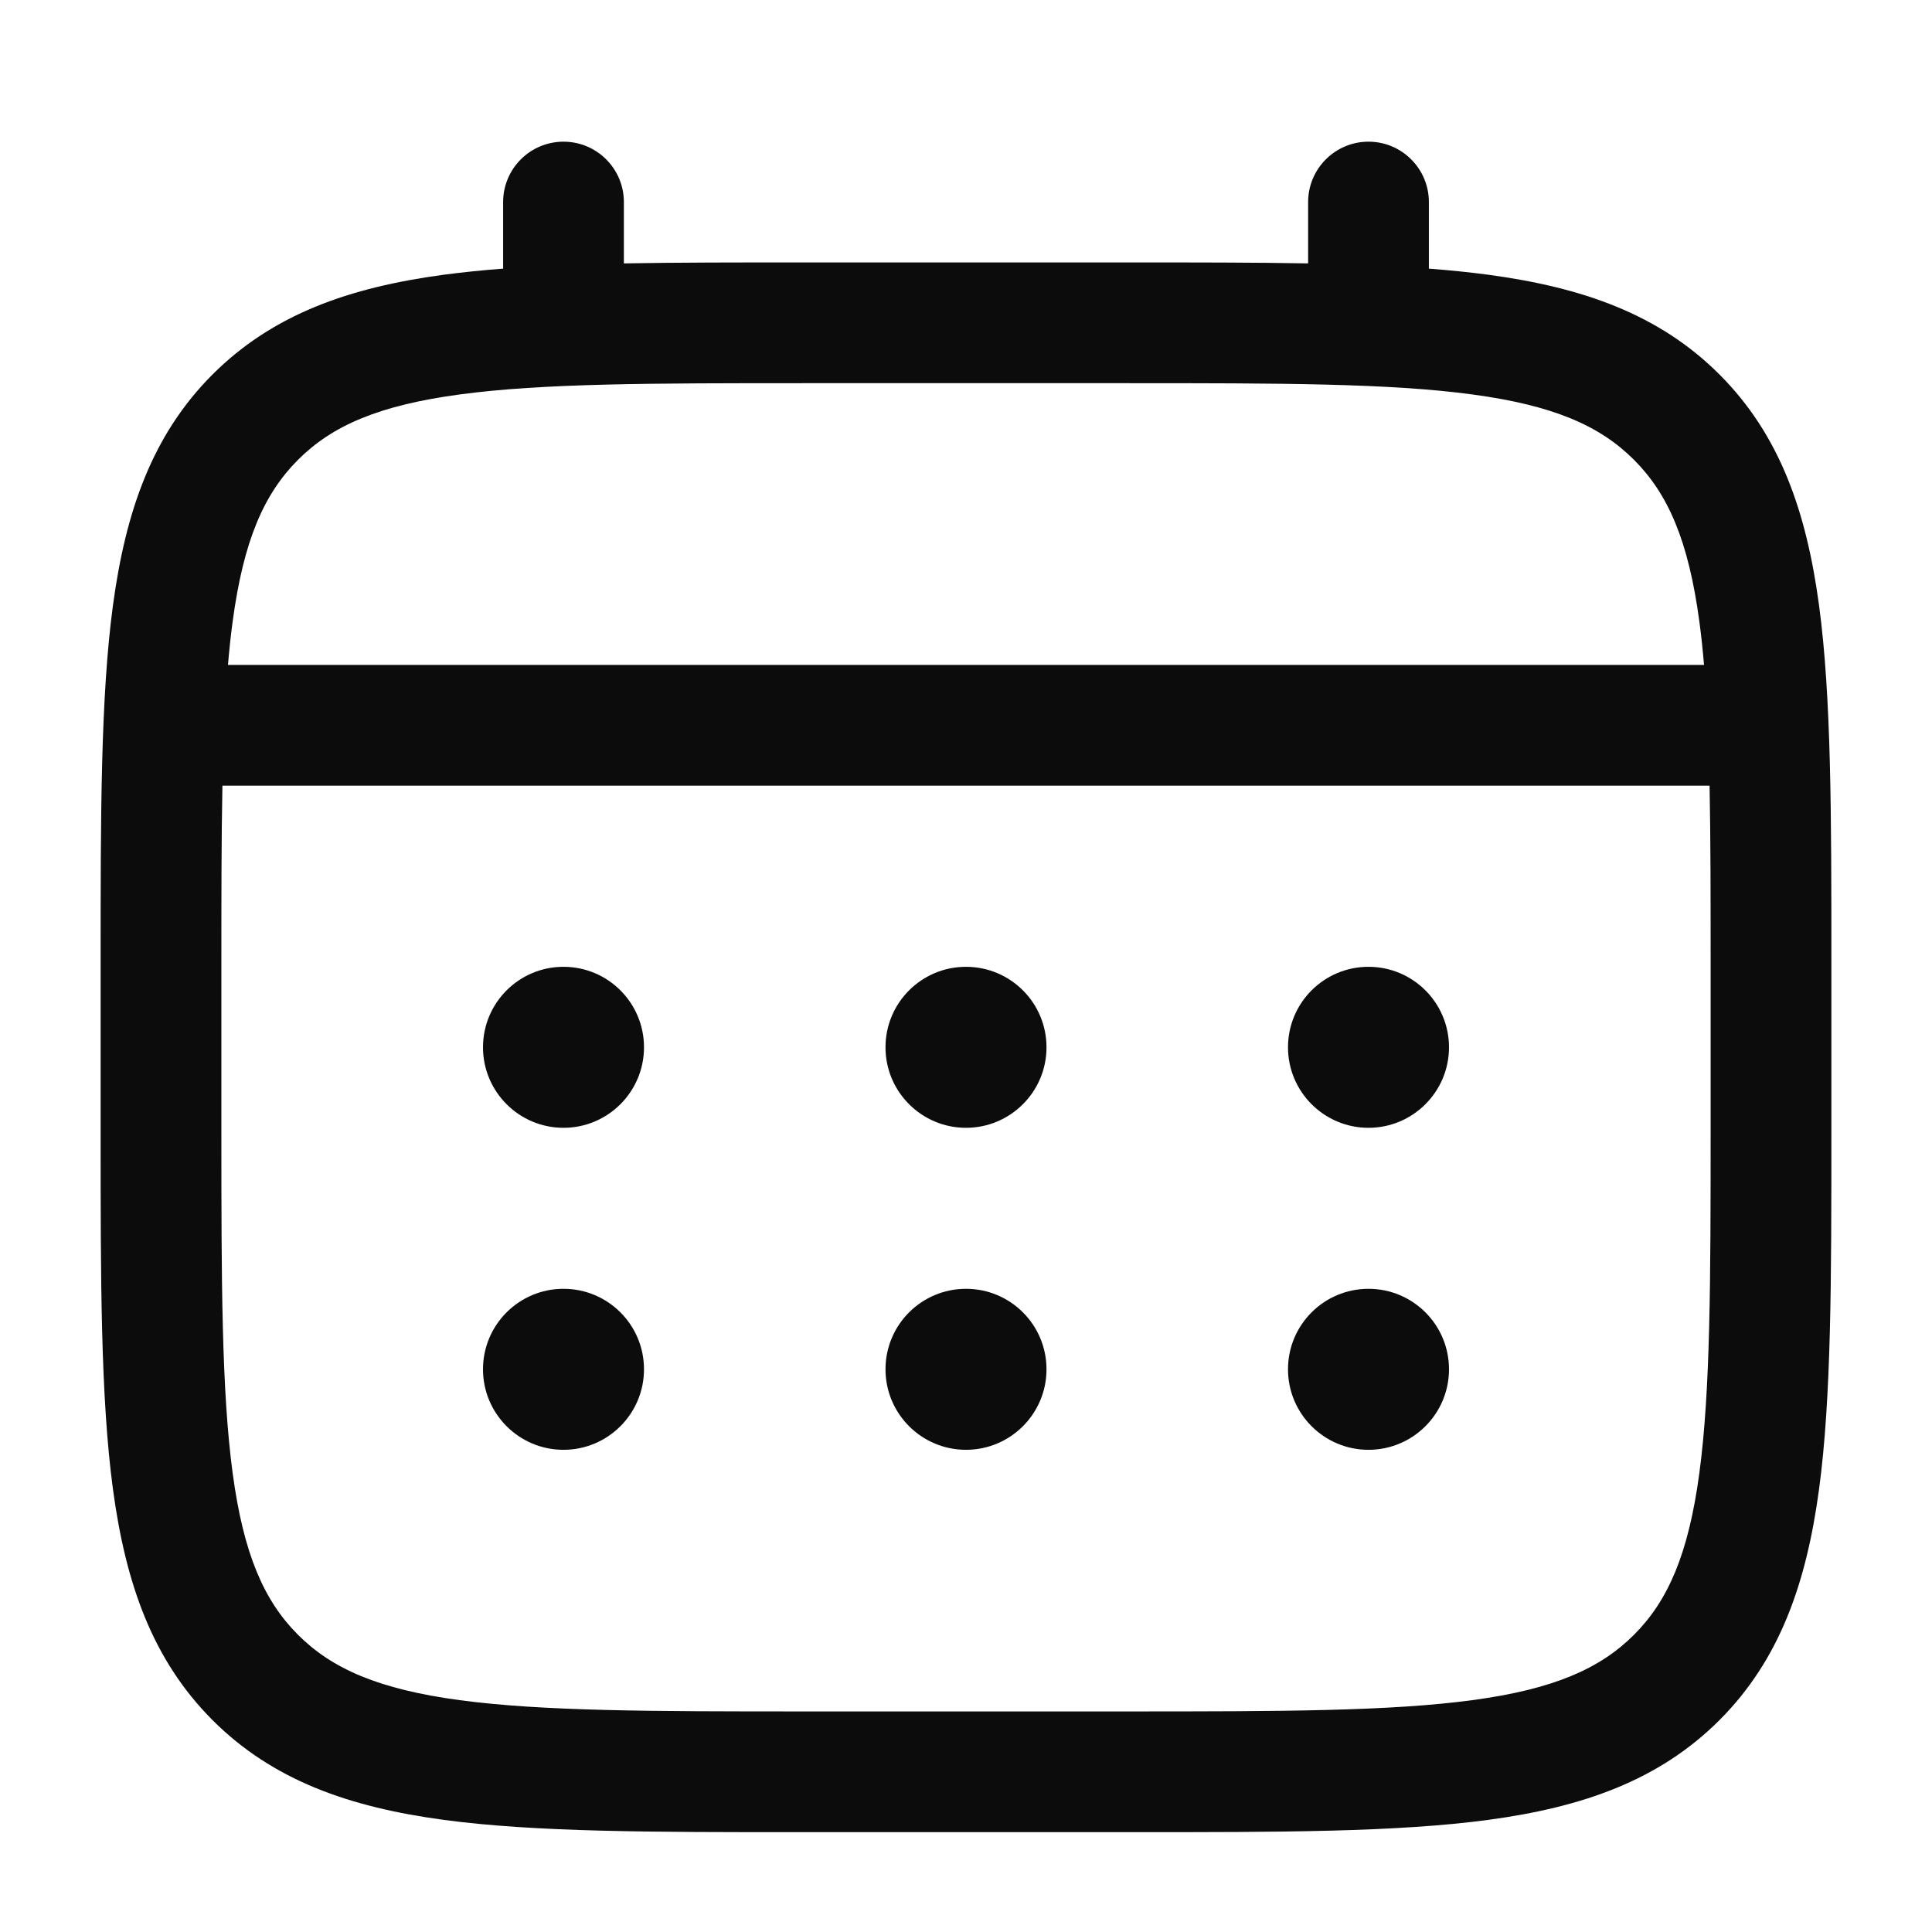 <svg width="24" height="24" viewBox="0 0 24 24" fill="none" xmlns="http://www.w3.org/2000/svg">
<path d="M17 14.01C17.552 14.01 18 13.562 18 13.01C18 12.457 17.552 12.01 17 12.01C16.448 12.01 16 12.457 16 13.01C16 13.562 16.448 14.01 17 14.01Z" fill="#0C0C0C"/>
<path d="M17 18.01C17.552 18.01 18 17.562 18 17.01C18 16.457 17.552 16.01 17 16.01C16.448 16.01 16 16.457 16 17.01C16 17.562 16.448 18.01 17 18.01Z" fill="#0C0C0C"/>
<path d="M13 13.01C13 13.562 12.552 14.01 12 14.01C11.448 14.01 11 13.562 11 13.01C11 12.457 11.448 12.01 12 12.01C12.552 12.01 13 12.457 13 13.01Z" fill="#0C0C0C"/>
<path d="M13 17.01C13 17.562 12.552 18.01 12 18.01C11.448 18.01 11 17.562 11 17.01C11 16.457 11.448 16.01 12 16.01C12.552 16.01 13 16.457 13 17.01Z" fill="#0C0C0C"/>
<path d="M7 14.01C7.552 14.01 8 13.562 8 13.01C8 12.457 7.552 12.01 7 12.01C6.448 12.01 6 12.457 6 13.01C6 13.562 6.448 14.01 7 14.01Z" fill="#0C0C0C"/>
<path d="M7 18.01C7.552 18.01 8 17.562 8 17.01C8 16.457 7.552 16.01 7 16.01C6.448 16.01 6 16.457 6 17.01C6 17.562 6.448 18.01 7 18.01Z" fill="#0C0C0C"/>
<path fill-rule="evenodd" clip-rule="evenodd" d="M7 1.76C7.414 1.76 7.75 2.096 7.75 2.51V3.272C8.412 3.26 9.141 3.26 9.943 3.26H14.056C14.859 3.26 15.588 3.26 16.25 3.272V2.51C16.25 2.096 16.586 1.76 17 1.76C17.414 1.76 17.75 2.096 17.75 2.51V3.337C18.01 3.357 18.256 3.382 18.489 3.413C19.661 3.571 20.61 3.903 21.359 4.651C22.107 5.399 22.439 6.348 22.597 7.521C22.75 8.66 22.75 10.116 22.75 11.953V14.066C22.75 15.904 22.75 17.36 22.597 18.499C22.439 19.671 22.107 20.62 21.359 21.369C20.61 22.117 19.661 22.449 18.489 22.607C17.35 22.76 15.894 22.76 14.056 22.76H9.944C8.106 22.76 6.65 22.76 5.511 22.607C4.339 22.449 3.39 22.117 2.641 21.369C1.893 20.62 1.561 19.671 1.403 18.499C1.25 17.36 1.25 15.904 1.25 14.066V11.953C1.25 10.116 1.25 8.66 1.403 7.521C1.561 6.348 1.893 5.399 2.641 4.651C3.39 3.903 4.339 3.571 5.511 3.413C5.744 3.382 5.99 3.357 6.25 3.337V2.51C6.25 2.096 6.586 1.76 7 1.76ZM5.711 4.9C4.705 5.035 4.125 5.288 3.702 5.712C3.279 6.135 3.025 6.715 2.89 7.721C2.867 7.891 2.848 8.07 2.832 8.26H21.168C21.152 8.07 21.133 7.891 21.11 7.721C20.975 6.715 20.721 6.135 20.298 5.712C19.875 5.288 19.295 5.035 18.289 4.9C17.262 4.761 15.907 4.76 14 4.76H10C8.093 4.76 6.739 4.761 5.711 4.9ZM2.75 12.01C2.75 11.156 2.75 10.412 2.763 9.76H21.237C21.25 10.412 21.25 11.156 21.25 12.01V14.01C21.25 15.917 21.248 17.271 21.11 18.299C20.975 19.305 20.721 19.885 20.298 20.308C19.875 20.731 19.295 20.985 18.289 21.12C17.262 21.258 15.907 21.26 14 21.26H10C8.093 21.26 6.739 21.258 5.711 21.12C4.705 20.985 4.125 20.731 3.702 20.308C3.279 19.885 3.025 19.305 2.89 18.299C2.752 17.271 2.75 15.917 2.75 14.01V12.01Z" fill="#0C0C0C"/>
</svg>

